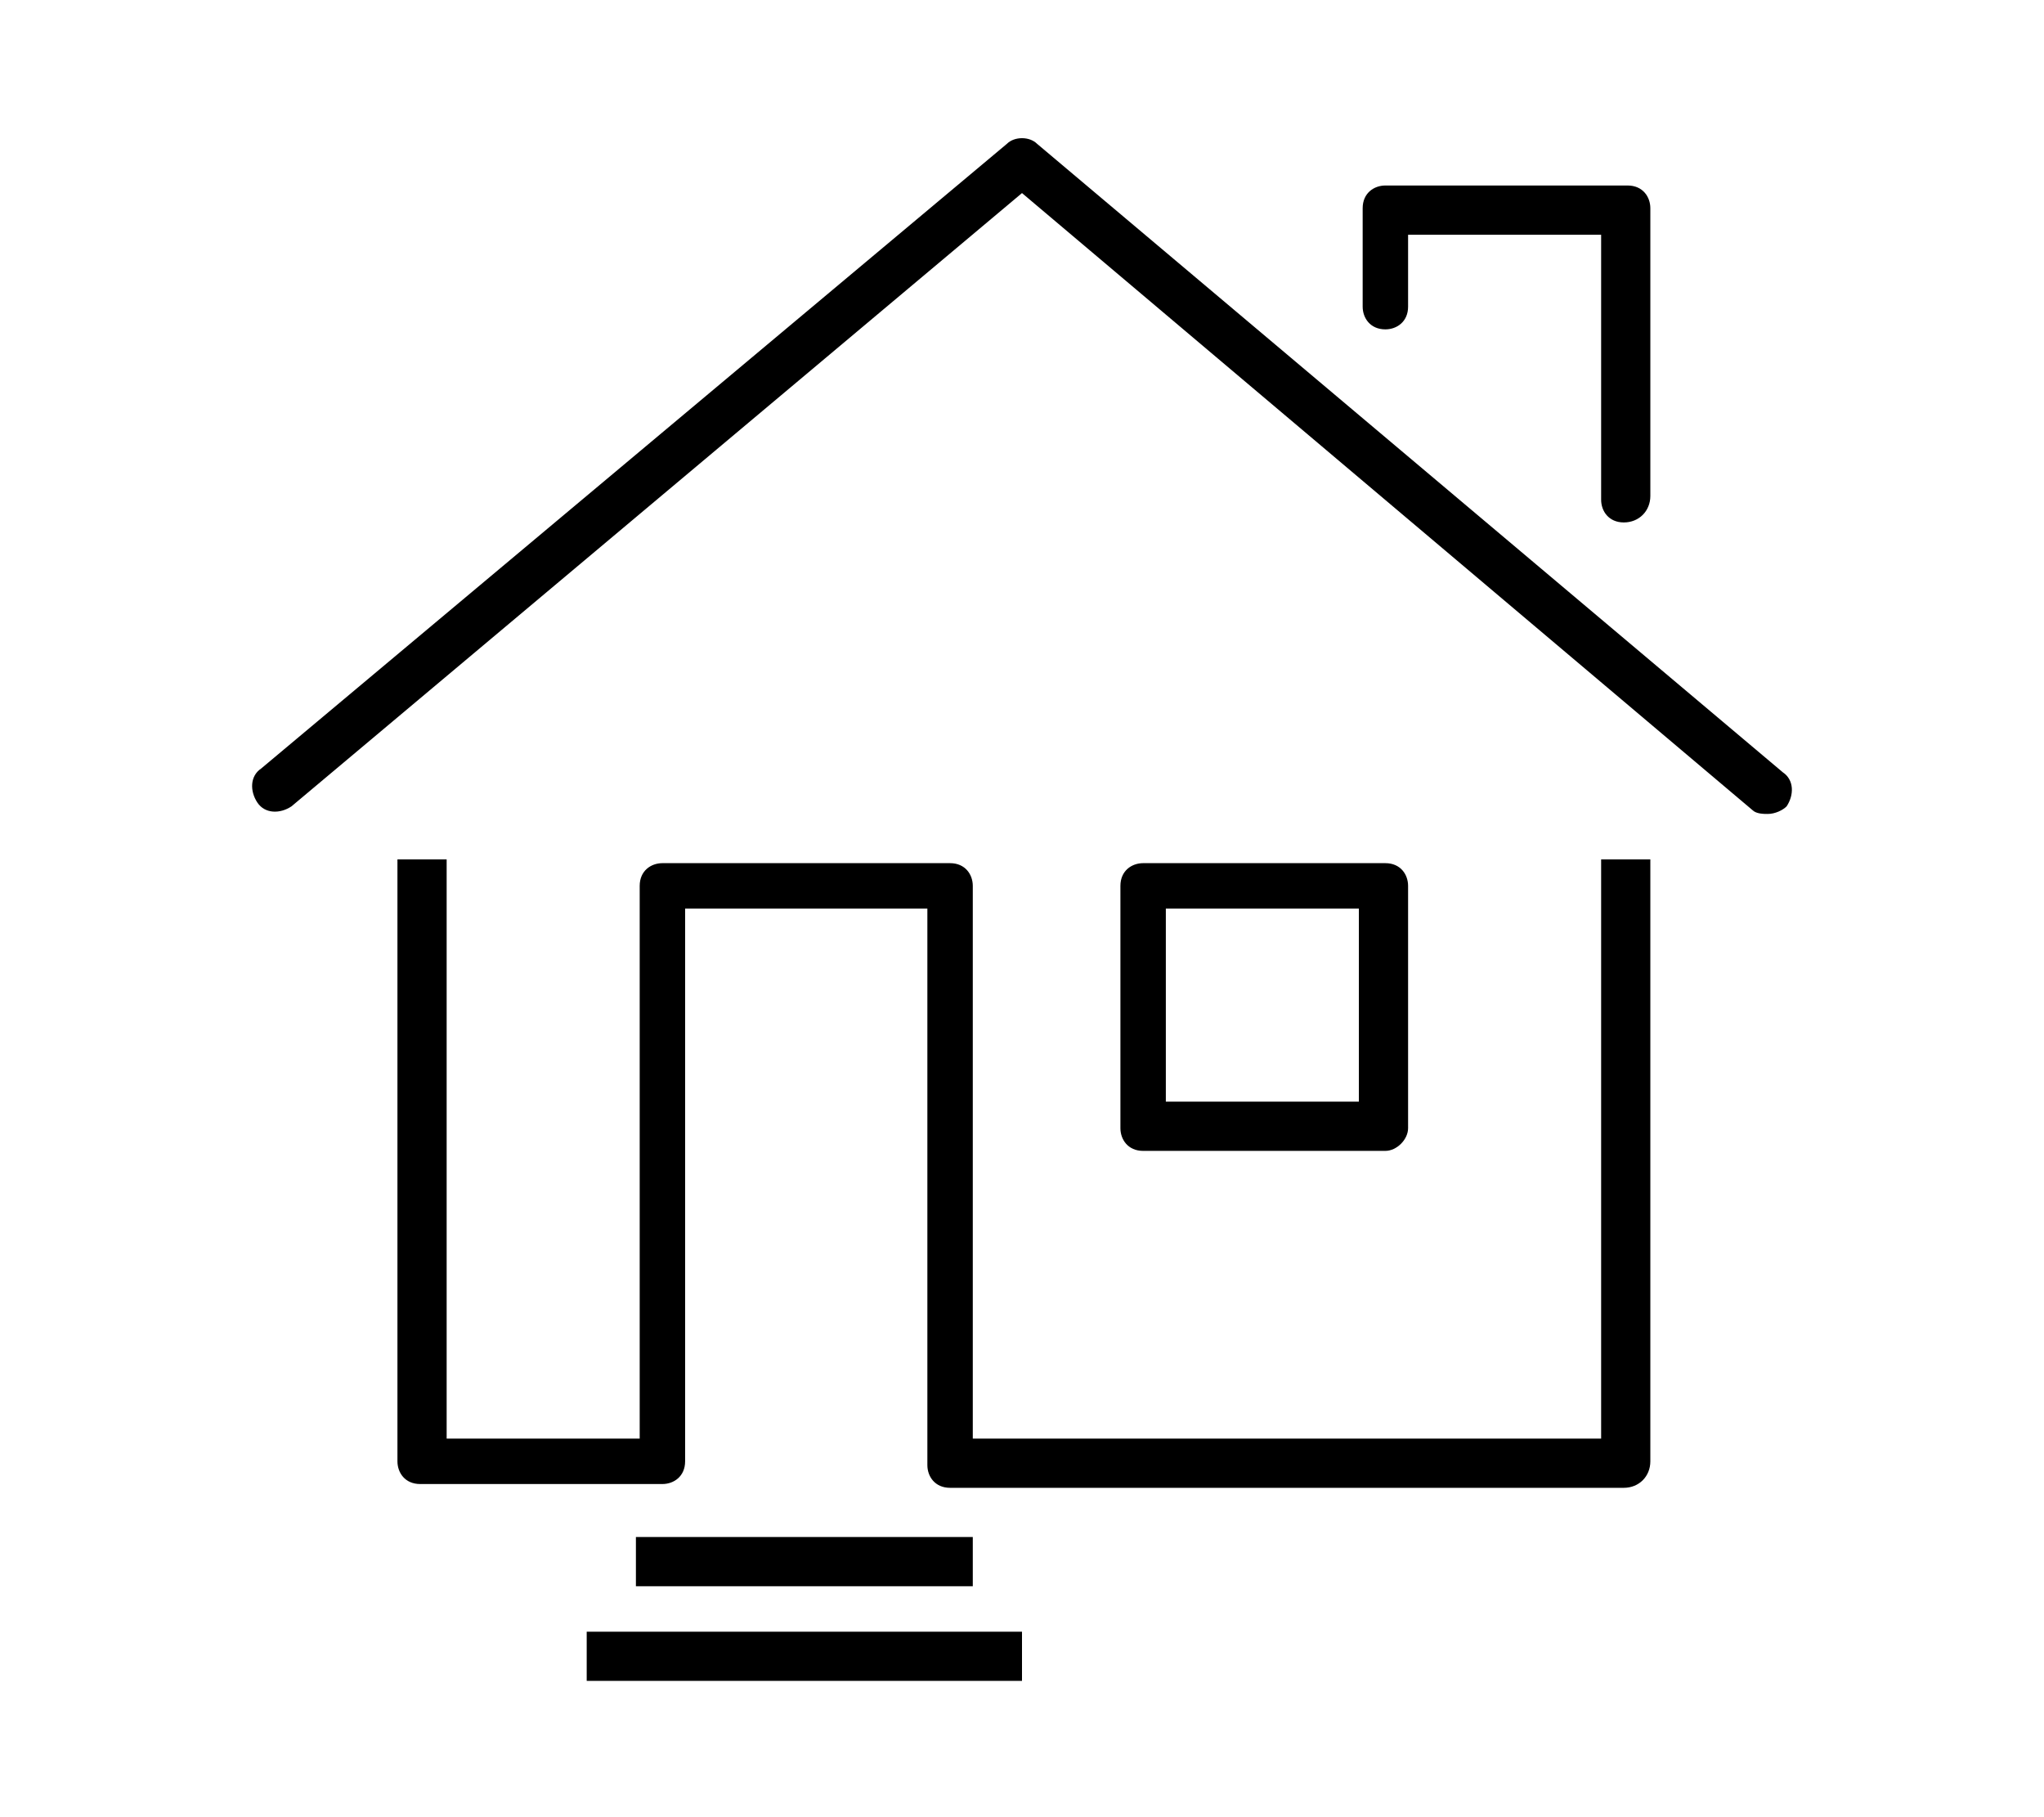 <svg version="1.1" id="Layer_1" xmlns="http://www.w3.org/2000/svg" x="0" y="0" viewBox="0 0 54 48" style="enable-background:new 0 0 54 48" xml:space="preserve"><style>.Drop_x0020_Shadow{fill:none}.Round_x0020_Corners_x0020_2_x0020_pt{fill:#fff;stroke:#231f20;stroke-miterlimit:10}.Live_x0020_Reflect_x0020_X{fill:none}.Bevel_x0020_Soft{fill:url(#SVGID_1_)}.Dusk{fill:#fff}.Foliage_GS{fill:#fd0}.Pompadour_GS{fill-rule:evenodd;clip-rule:evenodd;fill:#44ade2}</style><linearGradient id="SVGID_1_" gradientUnits="userSpaceOnUse" x1="0" y1="0" x2=".707" y2=".707"><stop offset="0" style="stop-color:#dedfe3"/><stop offset=".178" style="stop-color:#dadbdf"/><stop offset=".361" style="stop-color:#cecfd3"/><stop offset=".546" style="stop-color:#b9bcbf"/><stop offset=".732" style="stop-color:#9ca0a2"/><stop offset=".918" style="stop-color:#787d7e"/><stop offset="1" style="stop-color:#656b6c"/></linearGradient><g id="home"><path d="M46.7 21.5c-.1 0-.3 0-.4-.1L27 5.1 7.7 21.3c-.3.2-.7.2-.9-.1-.2-.3-.2-.7.1-.9L26.6 3.8c.2-.2.6-.2.8 0l19.7 16.6c.3.2.3.6.1.9-.1.1-.3.2-.5.2zM42.9 13.8c-.4 0-.6-.3-.6-.6v-7h-5.1v1.9c0 .4-.3.6-.6.6-.4 0-.6-.3-.6-.6V5.5c0-.4.3-.6.6-.6H43c.4 0 .6.3.6.6v7.6c0 .4-.3.7-.7.7zM42.9 39.3H25.1c-.4 0-.6-.3-.6-.6V24h-6.4v14.6c0 .4-.3.6-.6.6h-6.4c-.4 0-.6-.3-.6-.6V22.7h1.3V38h5.1V23.4c0-.4.3-.6.6-.6h7.6c.4 0 .6.3.6.6V38h16.6V22.7h1.3v15.9c0 .4-.3.7-.7.7zM16.8 40.6h8.9v1.3h-8.9zM15.5 43.1H27v1.3H15.5z"/><path d="M36.6 30.4h-6.4c-.4 0-.6-.3-.6-.6v-6.4c0-.4.3-.6.6-.6h6.4c.4 0 .6.3.6.6v6.4c0 .3-.3.6-.6.6zm-5.8-1.3h5.1V24h-5.1v5.1z"/></g></svg>